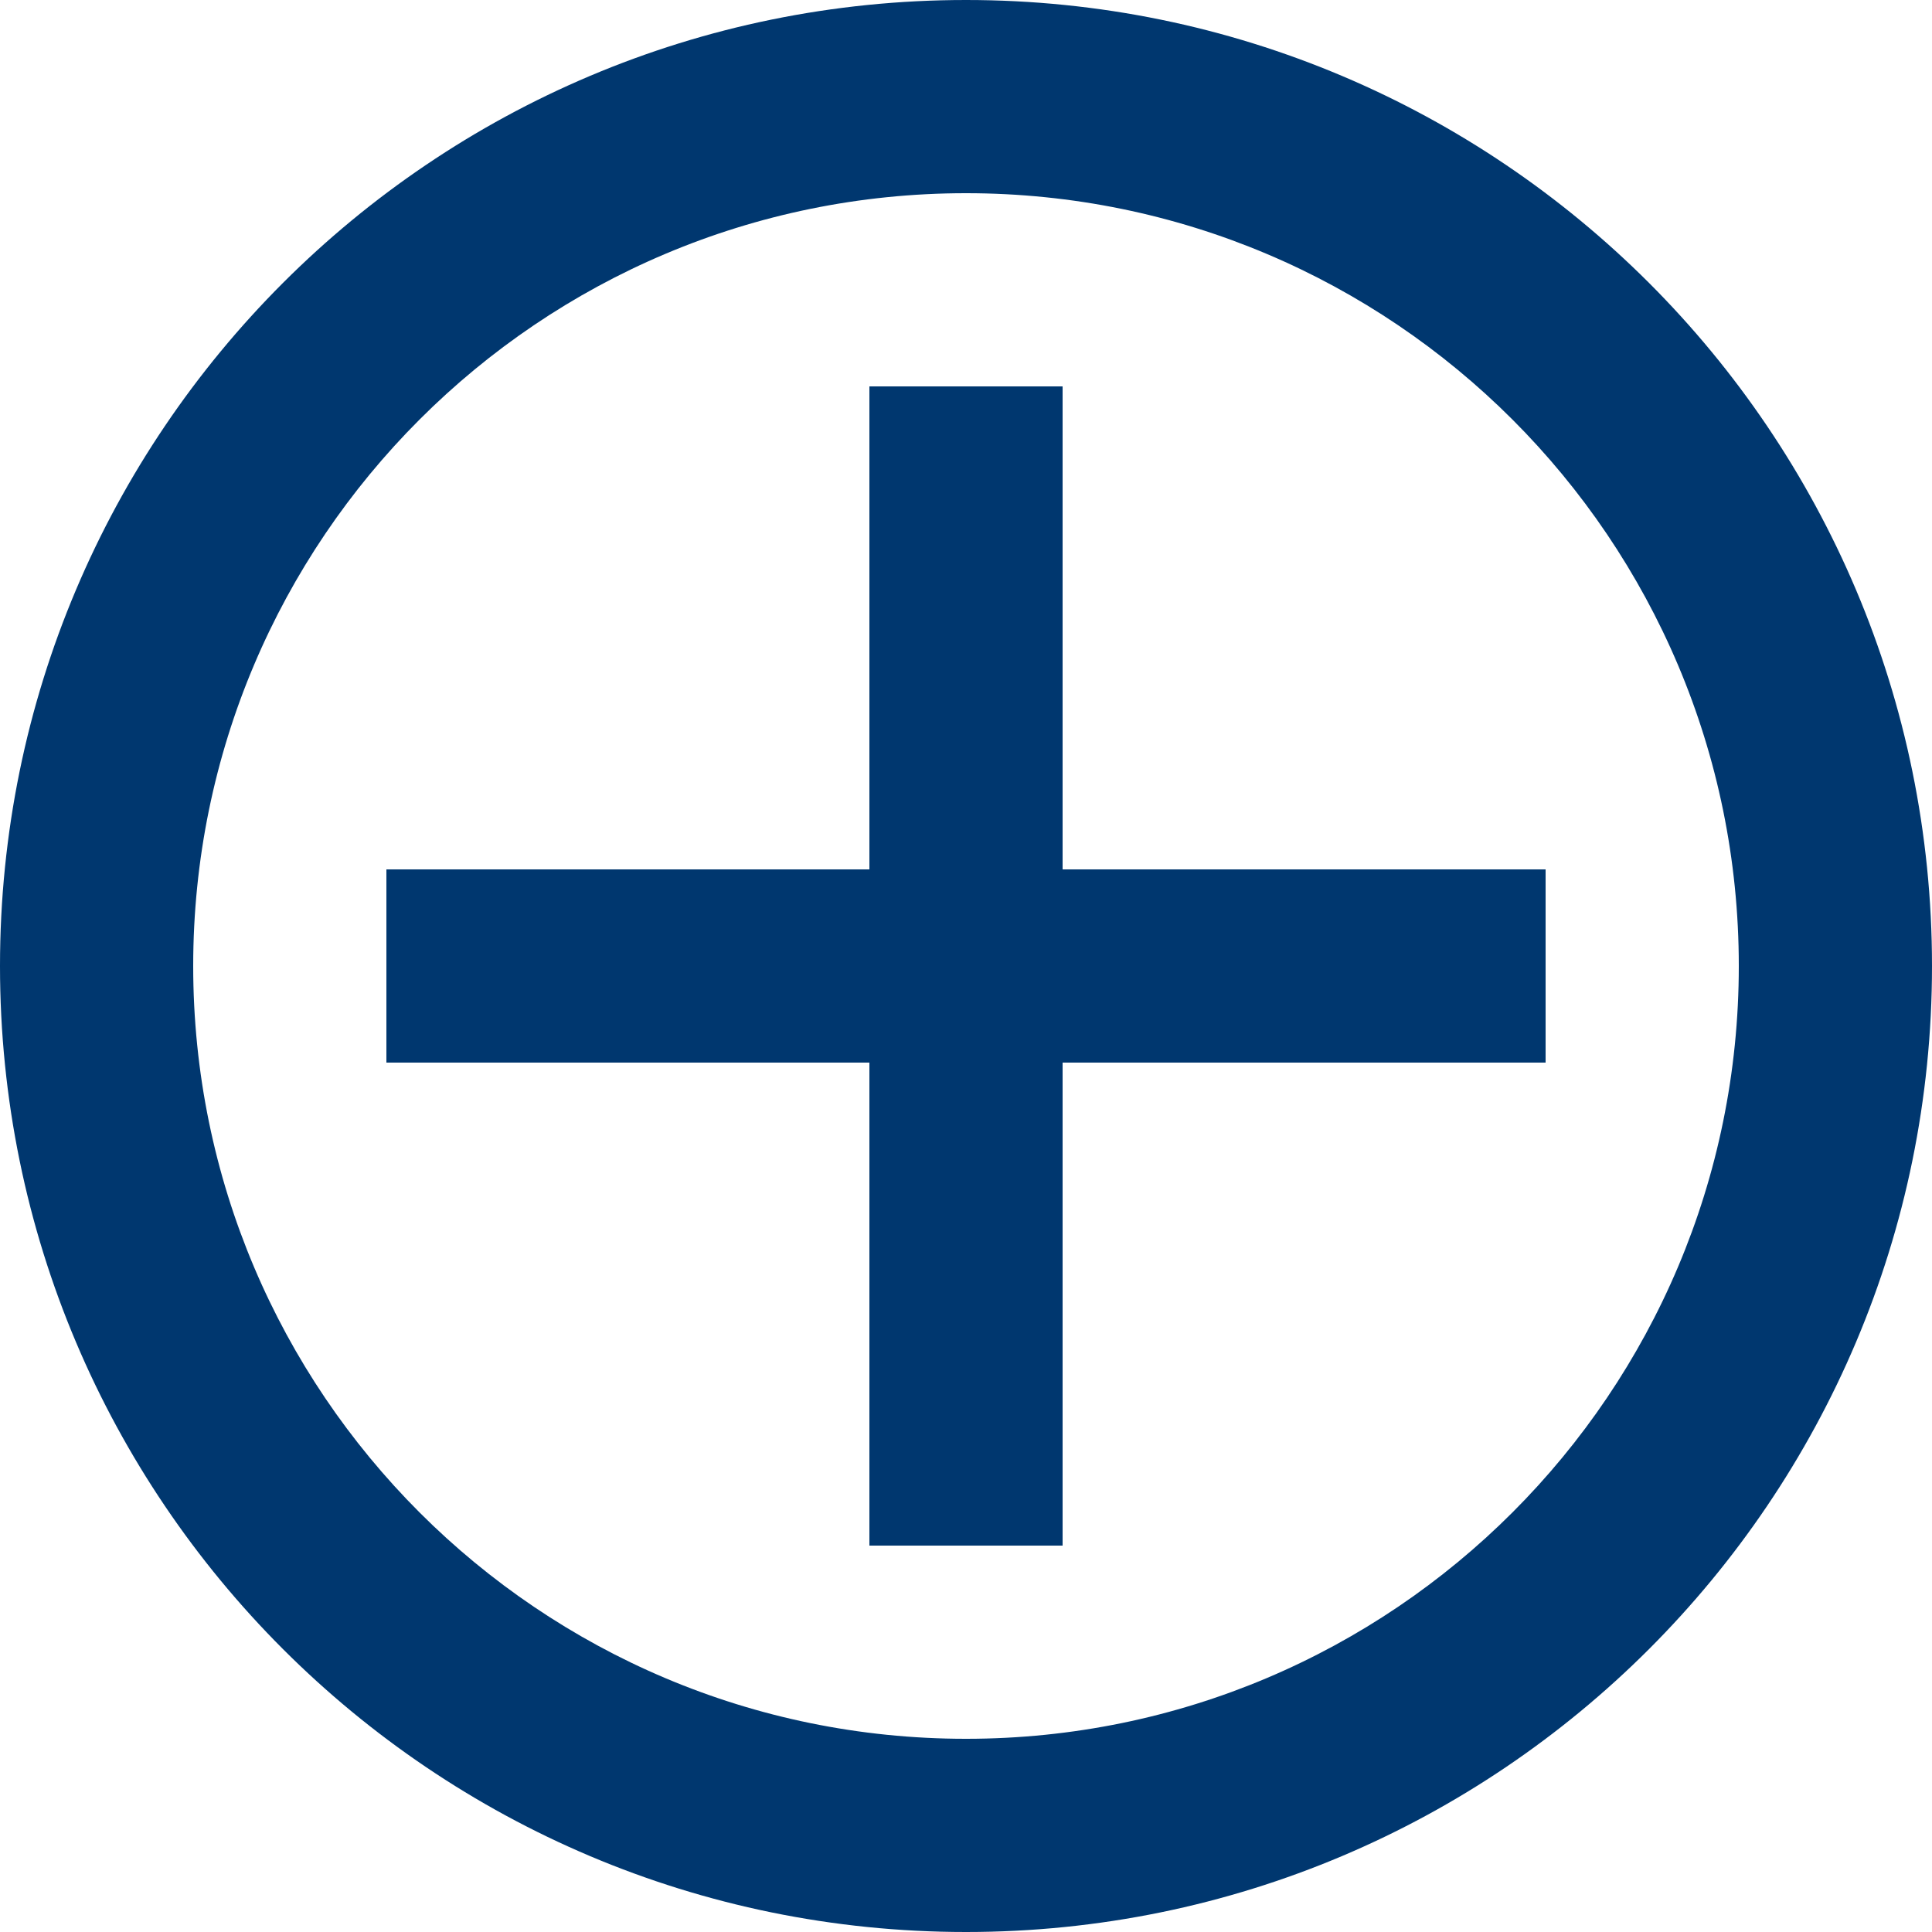 <?xml version="1.0" encoding="UTF-8"?>
<svg width="22px" height="22px" viewBox="0 0 22 22" version="1.1" xmlns="http://www.w3.org/2000/svg" xmlns:xlink="http://www.w3.org/1999/xlink">
    <title>Plus</title>
    <g id="💎-Quote-Process-3.0" stroke="none" stroke-width="1" fill="none" fill-rule="evenodd">
        <g id="QP-3.0---Step-1" transform="translate(-159, -426)" fill="#00376F">
            <g id="Plus" transform="translate(159, 426)">
                <path d="M11,0 C17.075,0 22,4.925 22,11 C22,17.075 17.075,22 11,22 C4.925,22 0,17.075 0,11 C0,4.925 4.925,0 11,0 Z M11,2.2 C6.14,2.2 2.2,6.14 2.2,11 C2.2,15.86 6.14,19.8 11,19.8 C15.86,19.8 19.8,15.86 19.8,11 C19.8,6.14 15.86,2.2 11,2.2 Z" id="Combined-Shape"></path>
                <path d="M12.1,4.4 L12.1,9.9 L17.6,9.9 L17.6,12.1 L12.1,12.1 L12.1,17.6 L9.9,17.6 L9.9,12.1 L4.4,12.1 L4.4,9.9 L9.9,9.9 L9.9,4.4 L12.1,4.4 Z" id="Combined-Shape"></path>
            </g>
        </g>
    </g>
</svg>